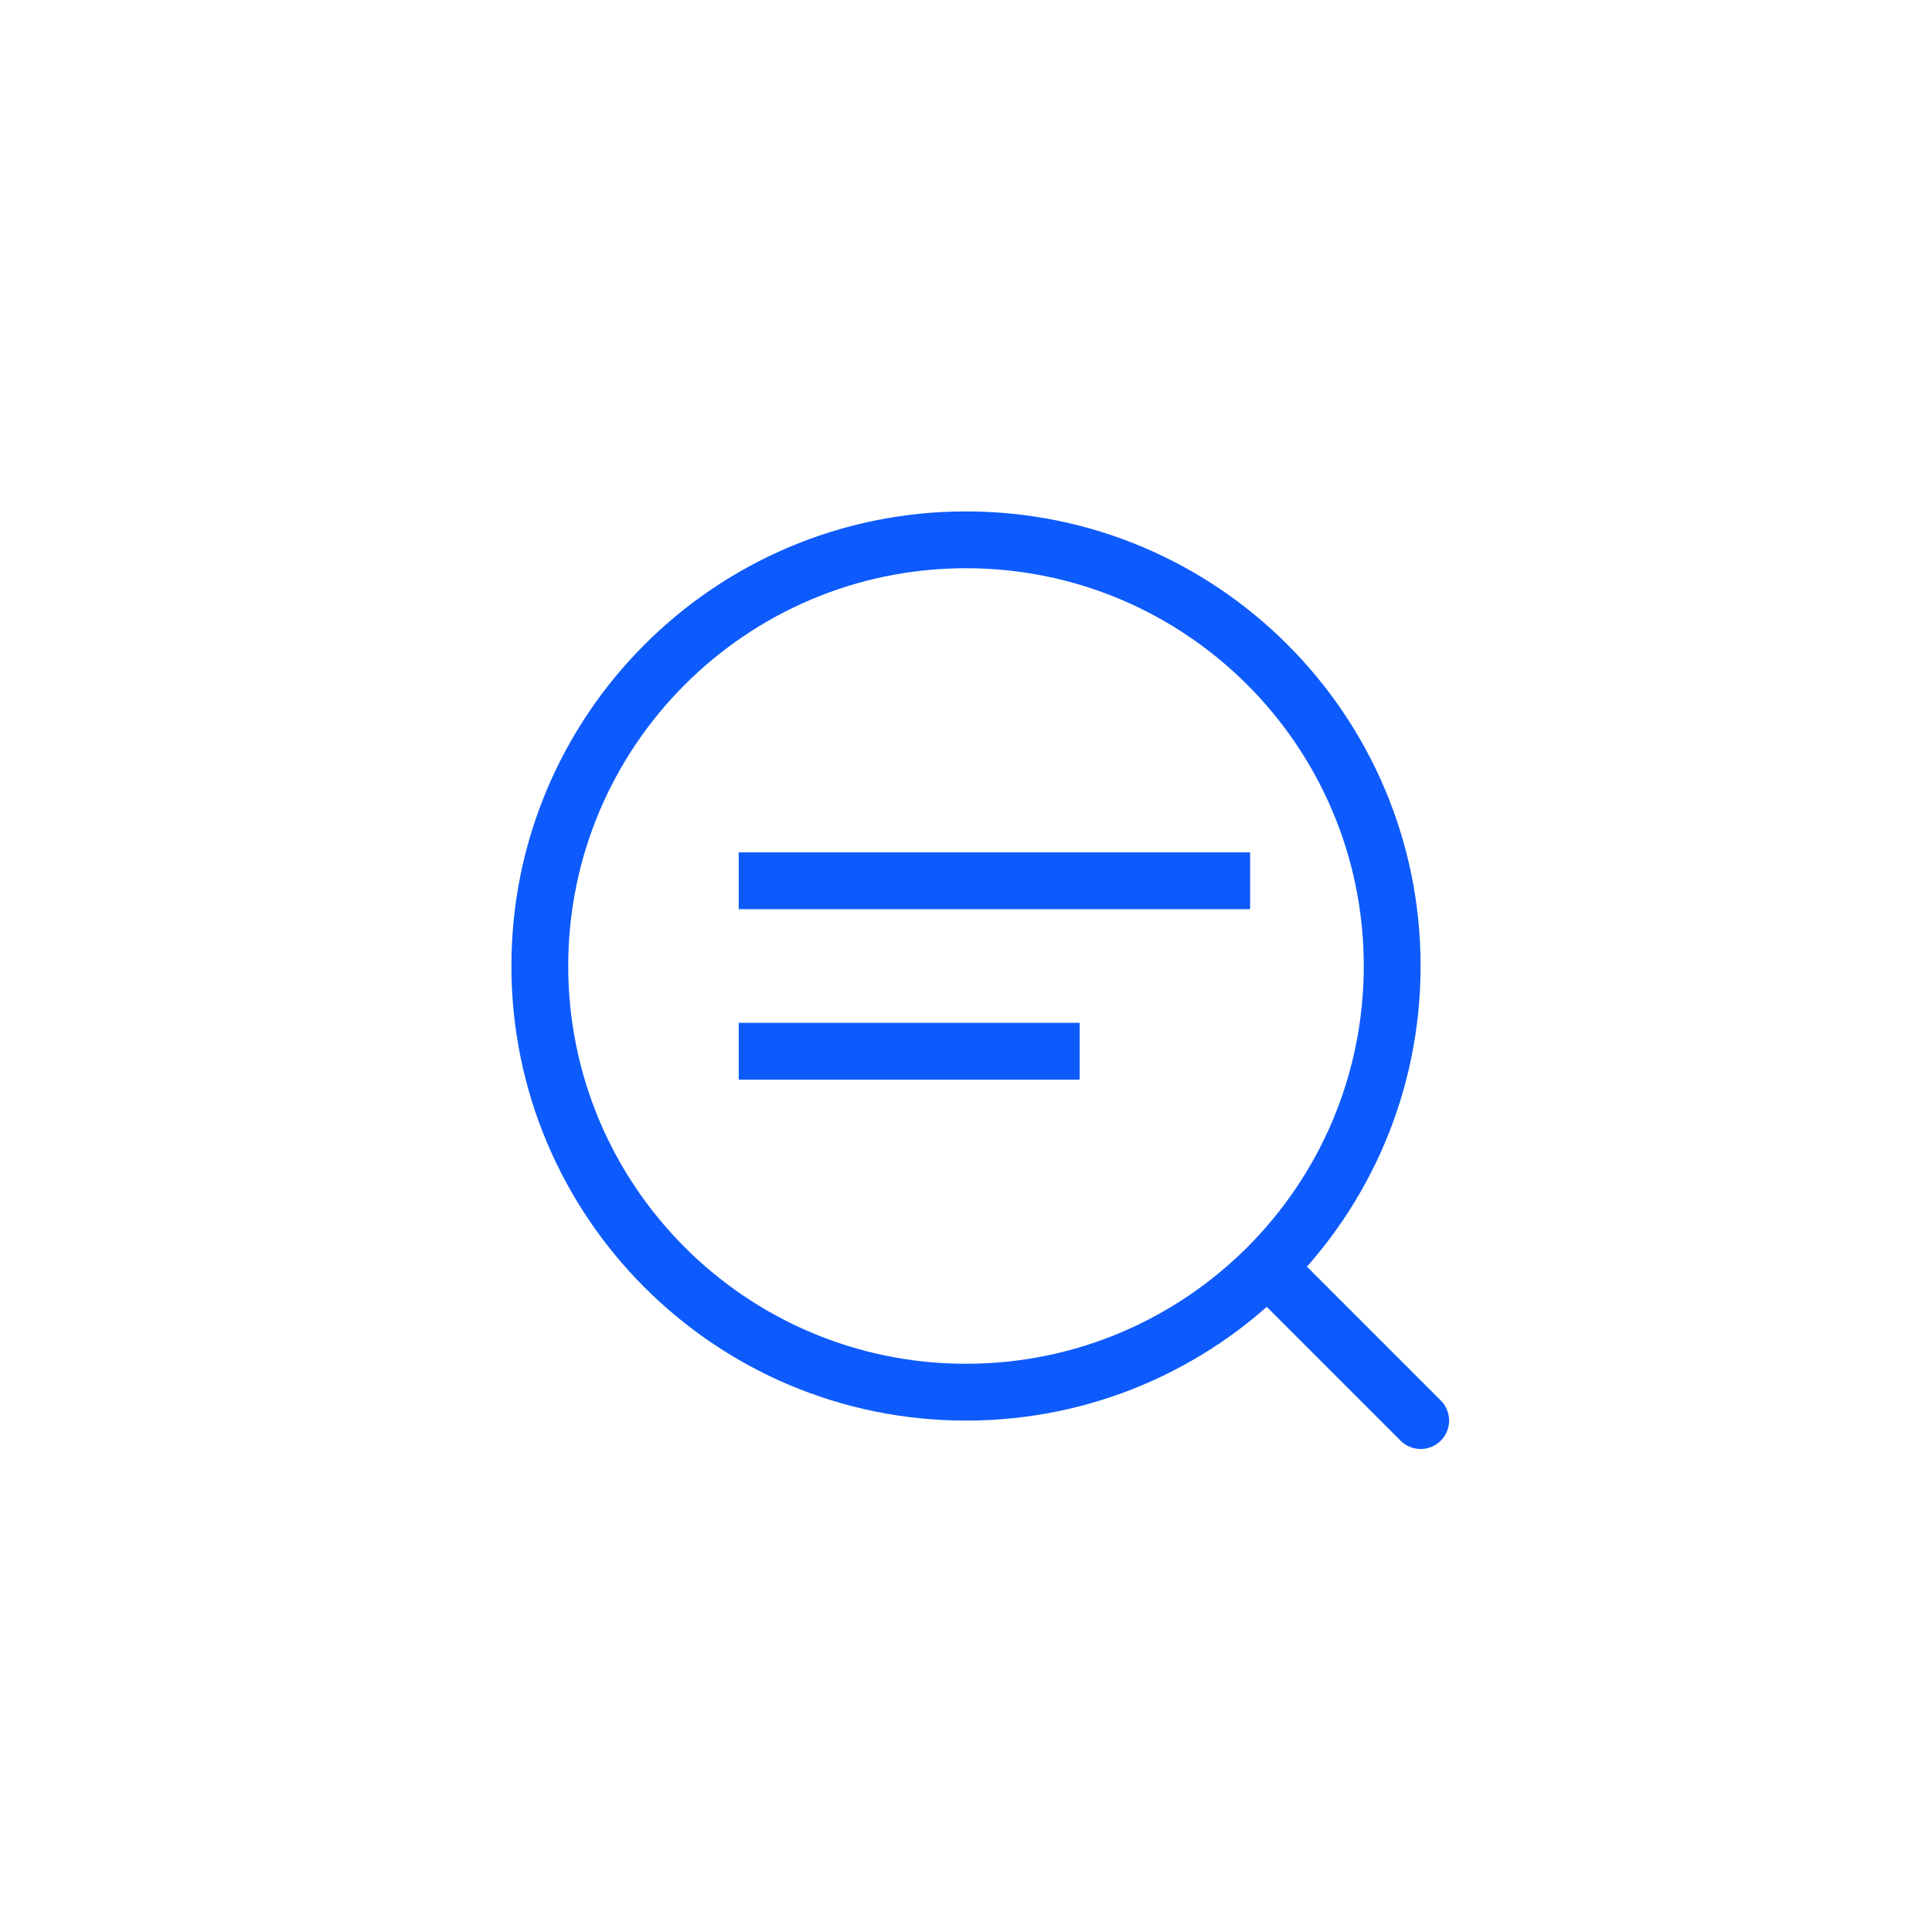 <svg width="34" height="34" viewBox="0 0 34 34" fill="none" xmlns="http://www.w3.org/2000/svg">
<g id="Group 2085667853">
<g id="Group 2085668959">
<path id="Rectangle 161127967" d="M13 15H22V16H13V15Z" fill="#0D5BFC"/>
<path id="Rectangle 161127968" d="M13 18H19V19H13V18Z" fill="#0D5BFC"/>
<path id="Ellipse 4255385 (Stroke)" d="M24 17C24 13.134 20.866 10 17 10C13.134 10 10 13.134 10 17C10 20.866 13.134 24 17 24V25C12.582 25 9 21.418 9 17C9 12.582 12.582 9 17 9C21.418 9 25 12.582 25 17C25 21.418 21.418 25 17 25V24C20.866 24 24 20.866 24 17Z" fill="#0D5BFC"/>
<path id="Vector 8672 (Stroke)" d="M25.355 24.646C25.551 24.842 25.551 25.158 25.355 25.354C25.16 25.549 24.844 25.549 24.648 25.354L22.148 22.854L22.855 22.146L25.355 24.646Z" fill="#0D5BFC"/>
</g>
</g>
</svg>
